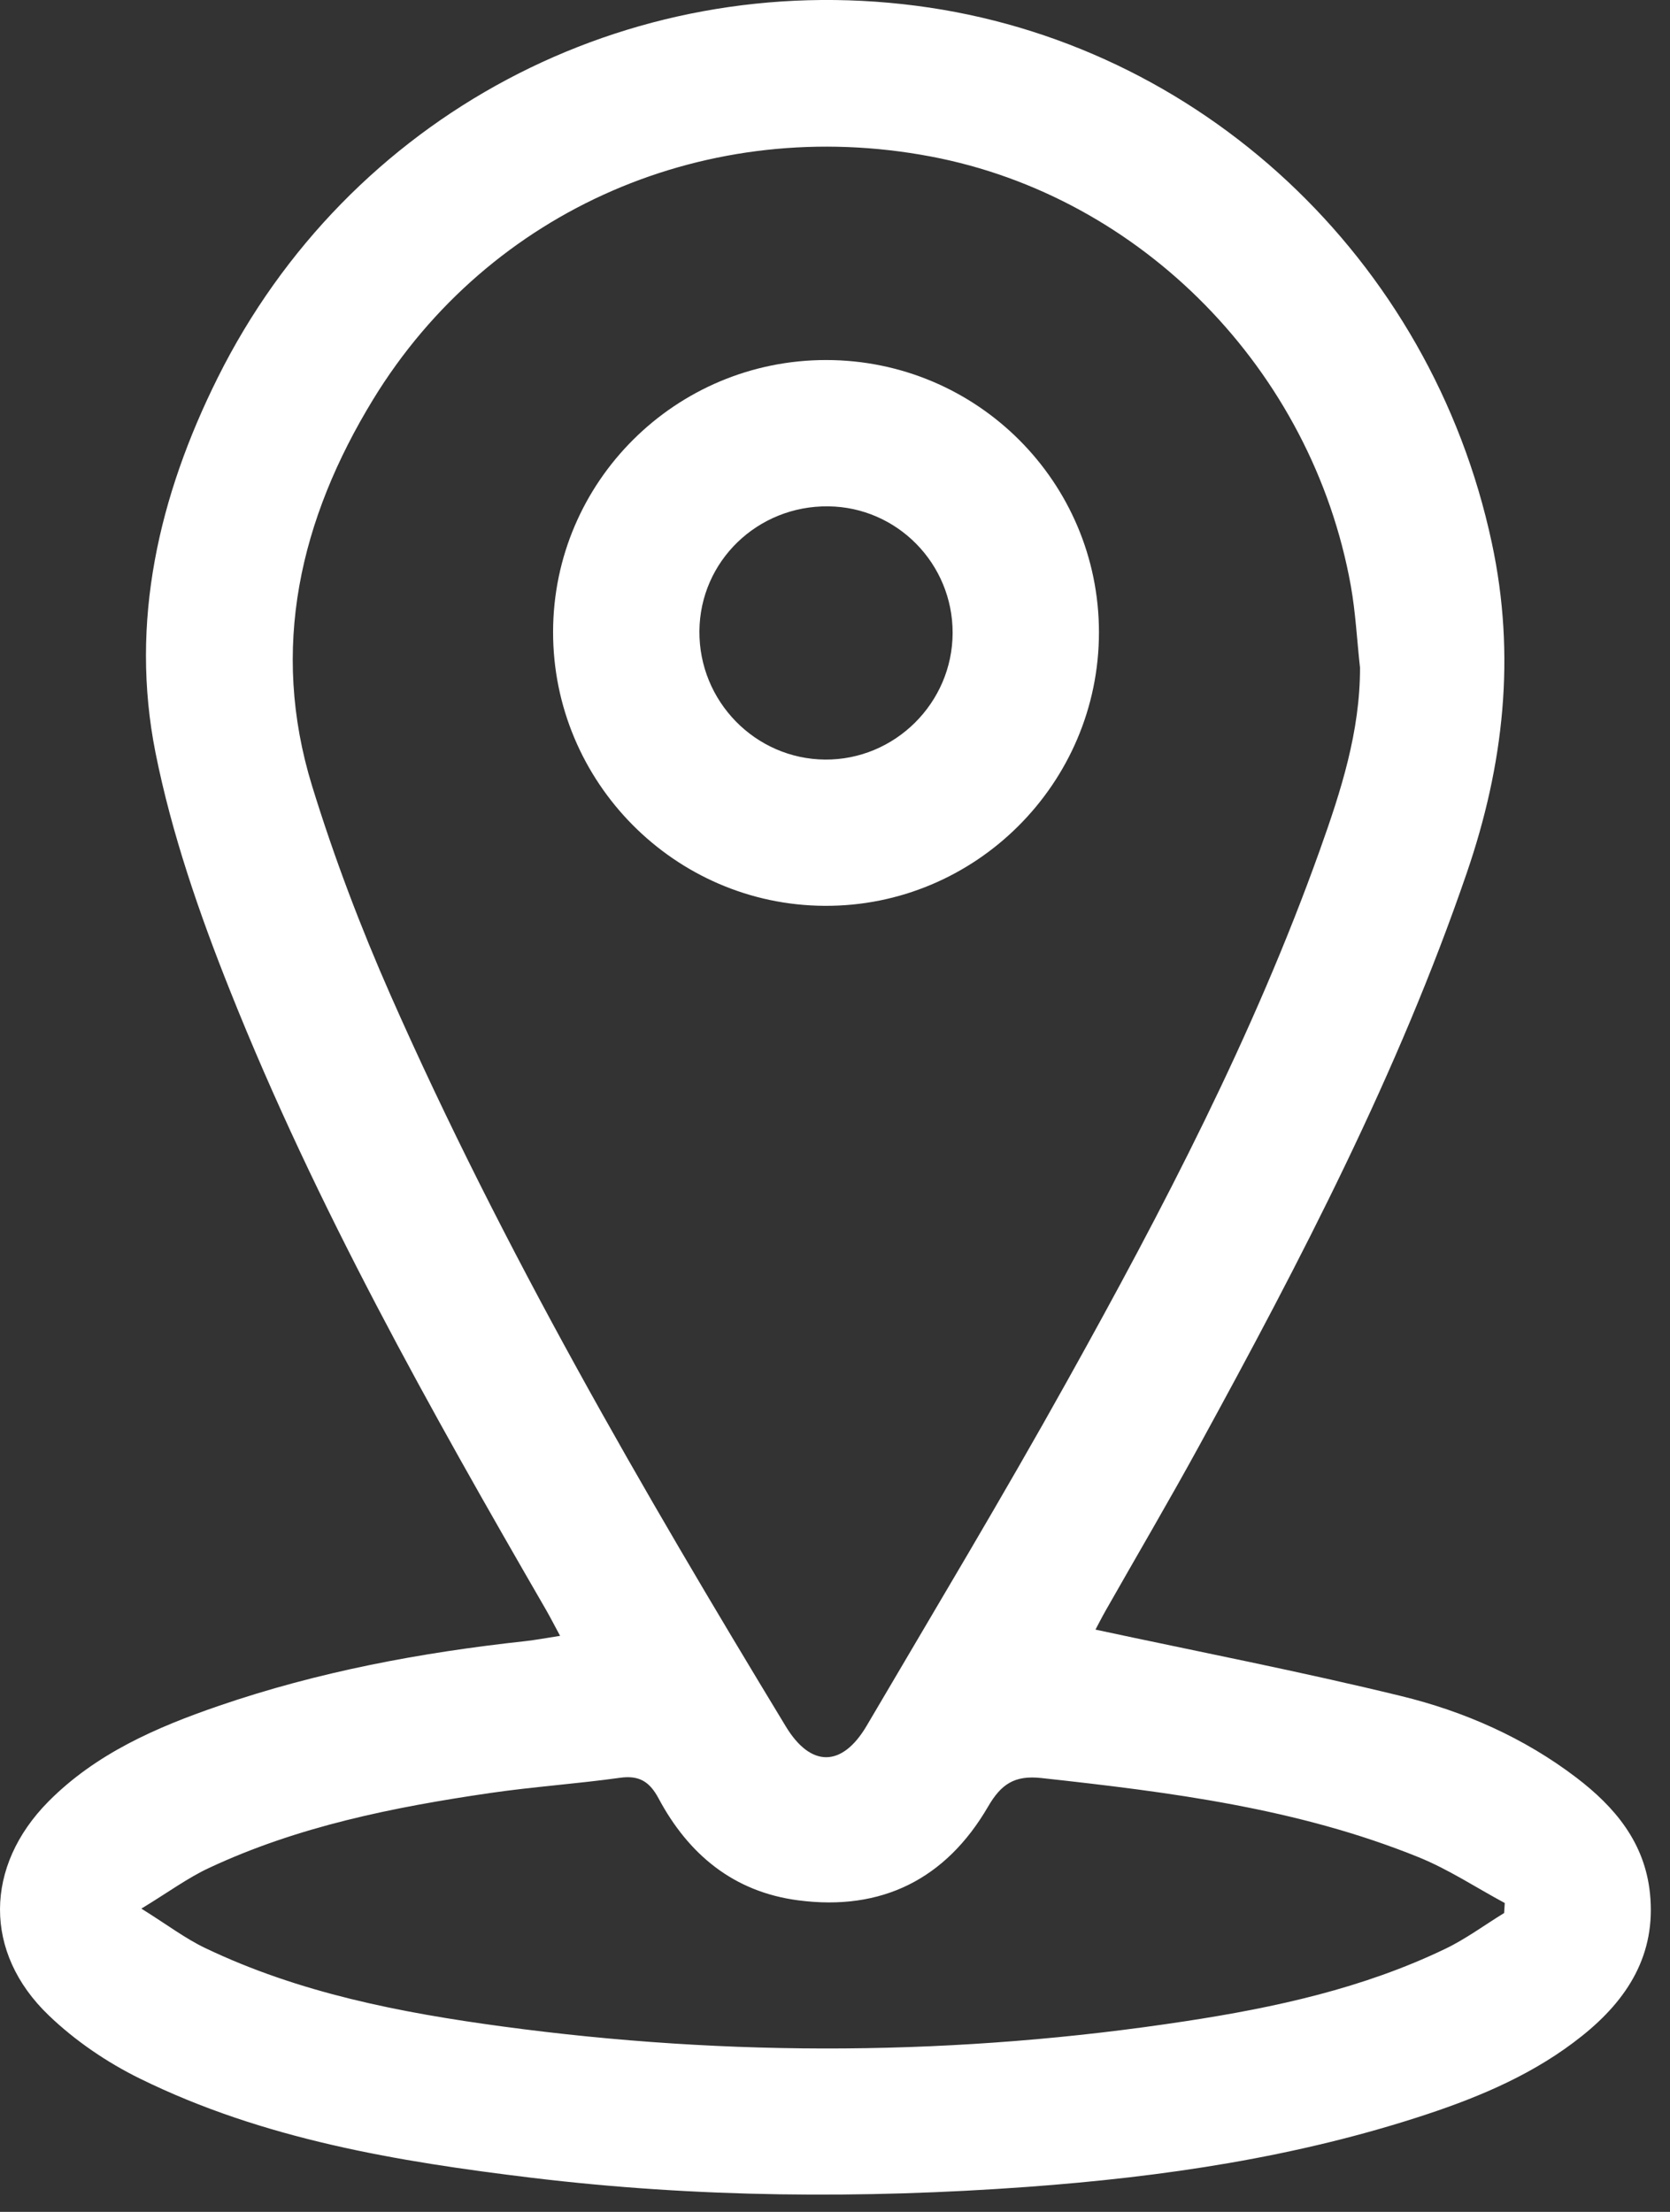 <svg width="37" height="49" viewBox="0 0 37 49" fill="none" xmlns="http://www.w3.org/2000/svg">
<rect x="0" y="0" width="37" height="49" fill="#333333" stroke="none"/>
<g clip-path="url(#clip0_1116_10961)">
<path d="M3.132 42.282C3.703 42.638 4.101 42.942 4.544 43.154C6.625 44.15 8.865 44.586 11.128 44.892C16.181 45.575 21.236 45.547 26.279 44.774C28.252 44.473 30.201 44.047 32.016 43.175C32.475 42.956 32.889 42.646 33.325 42.38C33.329 42.306 33.333 42.231 33.339 42.158C32.703 41.816 32.092 41.411 31.427 41.142C28.749 40.057 25.916 39.701 23.072 39.389C22.479 39.324 22.181 39.523 21.891 40.023C20.957 41.627 19.536 42.342 17.683 42.098C16.253 41.911 15.255 41.082 14.591 39.84C14.393 39.471 14.165 39.325 13.741 39.383C12.781 39.517 11.812 39.582 10.852 39.722C8.715 40.035 6.604 40.458 4.631 41.381C4.157 41.602 3.727 41.921 3.132 42.282ZM30.132 14.79C30.064 14.184 30.035 13.57 29.927 12.97C29.065 8.195 25.295 4.351 20.621 3.467C15.709 2.537 10.851 4.623 8.268 8.847C6.648 11.498 5.975 14.36 6.915 17.413C7.399 18.986 7.988 20.538 8.653 22.046C11.14 27.68 14.224 32.992 17.412 38.249C17.964 39.158 18.657 39.157 19.203 38.229C20.695 35.688 22.215 33.161 23.647 30.587C25.763 26.789 27.776 22.937 29.243 18.829C29.709 17.526 30.135 16.206 30.132 14.79ZM24.271 36.101C26.559 36.592 28.815 37.029 31.044 37.573C32.443 37.914 33.767 38.497 34.928 39.382C35.781 40.033 36.44 40.819 36.556 41.942C36.697 43.3 36.059 44.297 35.051 45.102C34.027 45.922 32.837 46.433 31.604 46.841C28.736 47.79 25.771 48.226 22.771 48.446C19.104 48.713 15.437 48.686 11.783 48.245C8.797 47.883 5.835 47.392 3.103 46.049C2.373 45.691 1.665 45.209 1.079 44.646C-0.373 43.255 -0.344 41.341 1.073 39.909C2.128 38.846 3.465 38.265 4.848 37.79C7.049 37.034 9.325 36.608 11.635 36.357C11.867 36.331 12.096 36.288 12.409 36.239C12.293 36.023 12.2 35.843 12.1 35.667C9.527 31.218 7.007 26.738 5.1 21.954C4.417 20.245 3.805 18.474 3.445 16.674C2.869 13.775 3.519 10.986 4.824 8.367C7.716 2.563 13.877 -0.701 20.295 0.127C26.577 0.937 31.703 5.719 33.052 12.025C33.588 14.521 33.321 16.942 32.496 19.342C30.975 23.779 28.819 27.918 26.576 32.016C25.904 33.245 25.193 34.453 24.501 35.672C24.405 35.84 24.319 36.013 24.271 36.101Z" fill="white"/>
<path d="M15.496 13.98C15.483 15.535 16.734 16.814 18.279 16.827C19.824 16.839 21.102 15.573 21.106 14.024C21.111 12.489 19.878 11.233 18.35 11.217C16.782 11.2 15.508 12.434 15.496 13.98ZM18.308 7.976C21.646 7.979 24.348 10.678 24.348 14.009C24.348 17.358 21.608 20.087 18.267 20.067C14.948 20.049 12.248 17.323 12.254 13.995C12.259 10.671 14.971 7.973 18.308 7.976Z" fill="white"/>
</g>
<defs>
<clipPath id="clip0_1116_10961">
<rect width="36.575" height="48.618" fill="white"/>
</clipPath>
</defs>
</svg>
